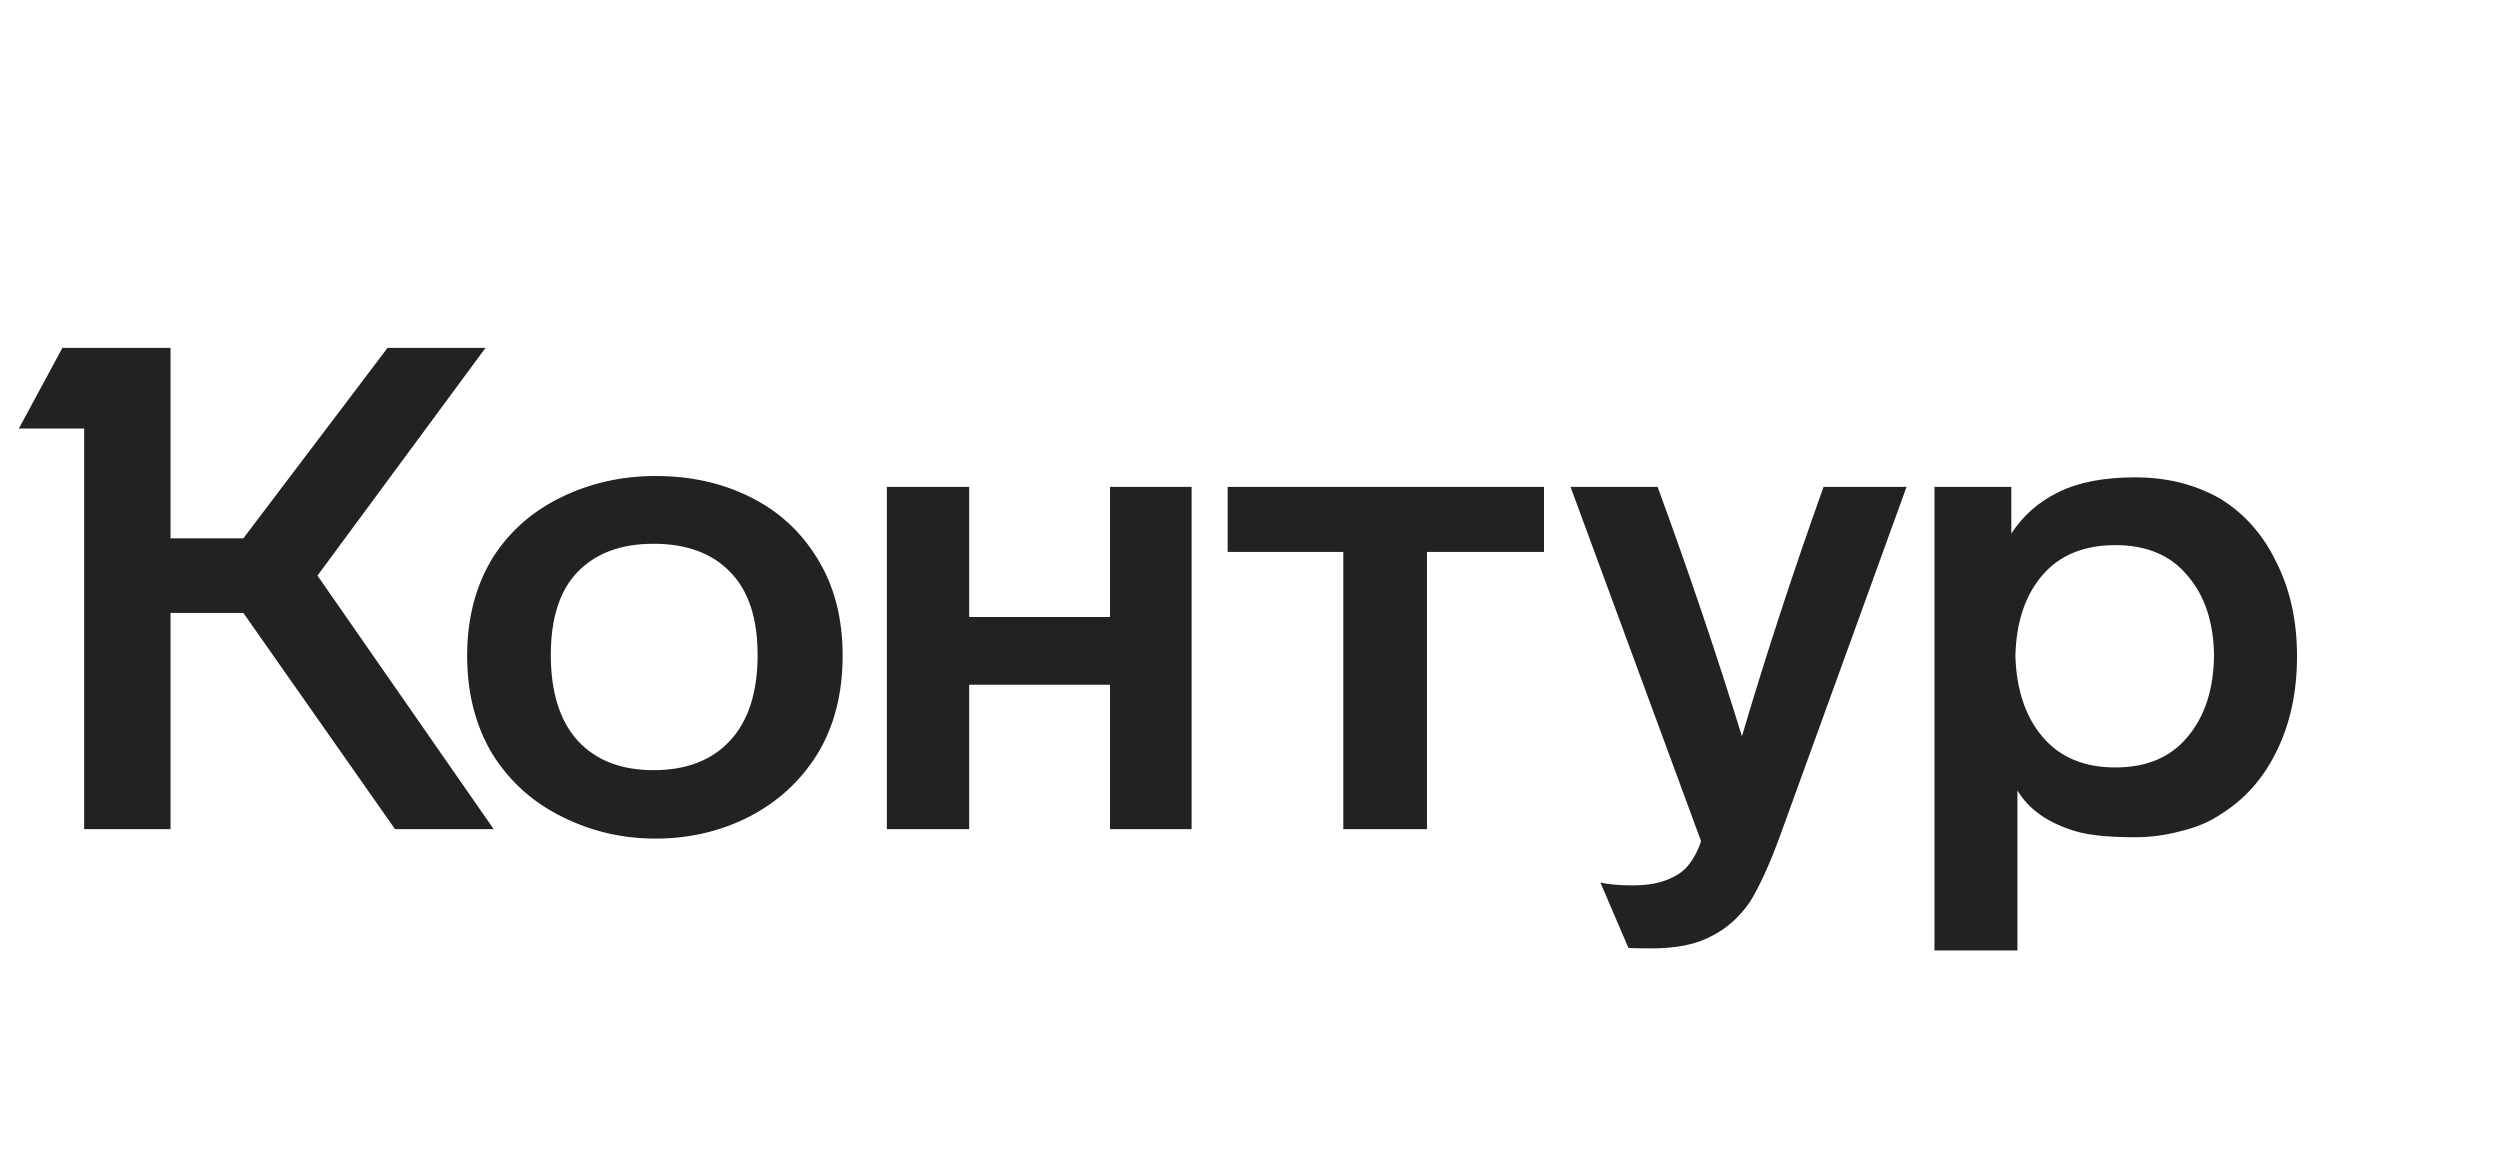 <?xml version="1.0" encoding="UTF-8"?> <svg xmlns="http://www.w3.org/2000/svg" width="214" height="100" viewBox="0 0 214 100" fill="none"> <path d="M27.176 49.273L42.257 70.972H33.814L20.829 52.465H14.598V70.972H7.203V36.684H1.613L5.34 29.779H14.598V46.083H20.829L33.173 29.779H41.559L27.176 49.273ZM39.987 56.12C39.987 52.909 40.724 50.105 42.199 47.707C43.636 45.464 45.596 43.742 48.081 42.544C50.565 41.344 53.244 40.745 56.116 40.745C59.067 40.745 61.726 41.325 64.094 42.486C66.578 43.684 68.539 45.464 69.975 47.823C71.411 50.144 72.13 52.909 72.13 56.12C72.13 59.369 71.411 62.173 69.975 64.532C68.539 66.853 66.578 68.652 64.094 69.928C61.648 71.166 58.989 71.784 56.116 71.784C53.282 71.784 50.623 71.166 48.139 69.928C45.615 68.69 43.616 66.891 42.141 64.532C40.705 62.134 39.987 59.33 39.987 56.12V56.12ZM165.589 41.673H172.169V45.676C173.178 44.129 174.518 42.95 176.187 42.137C177.895 41.286 180.088 40.861 182.767 40.861C185.523 40.861 187.969 41.48 190.104 42.718C192.161 43.994 193.752 45.812 194.879 48.171C196.044 50.492 196.625 53.161 196.625 56.178C196.625 59.233 196.044 61.941 194.879 64.3C193.752 66.621 192.161 68.419 190.104 69.696C189.133 70.353 187.988 70.837 186.668 71.146C185.387 71.494 184.087 71.668 182.767 71.668C180.477 71.668 178.768 71.494 177.643 71.146C175.314 70.45 173.664 69.29 172.693 67.665V81.357H165.589V41.673V41.673ZM75.915 41.673H82.96V52.813H95.014V41.673H102.002V70.972H95.014V58.614H82.96V70.972H75.915V41.673ZM105.088 41.673H132.165V47.243H122.149V70.972H114.987V47.243H105.088V41.673V41.673ZM141.889 41.673C144.529 48.867 146.936 55.984 149.11 63.024C151.167 56.062 153.497 48.945 156.097 41.673H163.202L152.371 71.552C151.478 73.989 150.624 75.865 149.809 77.18C148.916 78.495 147.81 79.481 146.49 80.139C145.208 80.835 143.5 81.183 141.365 81.183C140.162 81.183 139.502 81.164 139.386 81.125L136.998 75.555C137.736 75.71 138.648 75.788 139.735 75.788C141.055 75.788 142.122 75.594 142.938 75.207C143.675 74.898 144.238 74.473 144.626 73.931C145.014 73.428 145.344 72.79 145.616 72.016L134.436 41.673H141.889V41.673ZM47.149 56.062C47.149 59.272 47.925 61.728 49.478 63.43C51.031 65.093 53.185 65.925 55.942 65.925C58.737 65.925 60.91 65.093 62.463 63.43C64.055 61.728 64.851 59.272 64.851 56.062C64.851 52.929 64.074 50.569 62.522 48.983C60.969 47.359 58.776 46.547 55.942 46.547C53.147 46.547 50.973 47.359 49.42 48.983C47.906 50.569 47.149 52.929 47.149 56.062ZM172.518 56.12C172.596 59.02 173.372 61.341 174.848 63.082C176.323 64.822 178.4 65.693 181.078 65.693C183.757 65.693 185.814 64.822 187.25 63.082C188.726 61.341 189.482 59.02 189.522 56.12C189.482 53.257 188.726 50.975 187.25 49.273C185.814 47.533 183.757 46.663 181.078 46.663C178.4 46.663 176.323 47.514 174.848 49.215C173.372 50.917 172.596 53.219 172.518 56.12V56.12Z" fill="#222222"></path> </svg> 